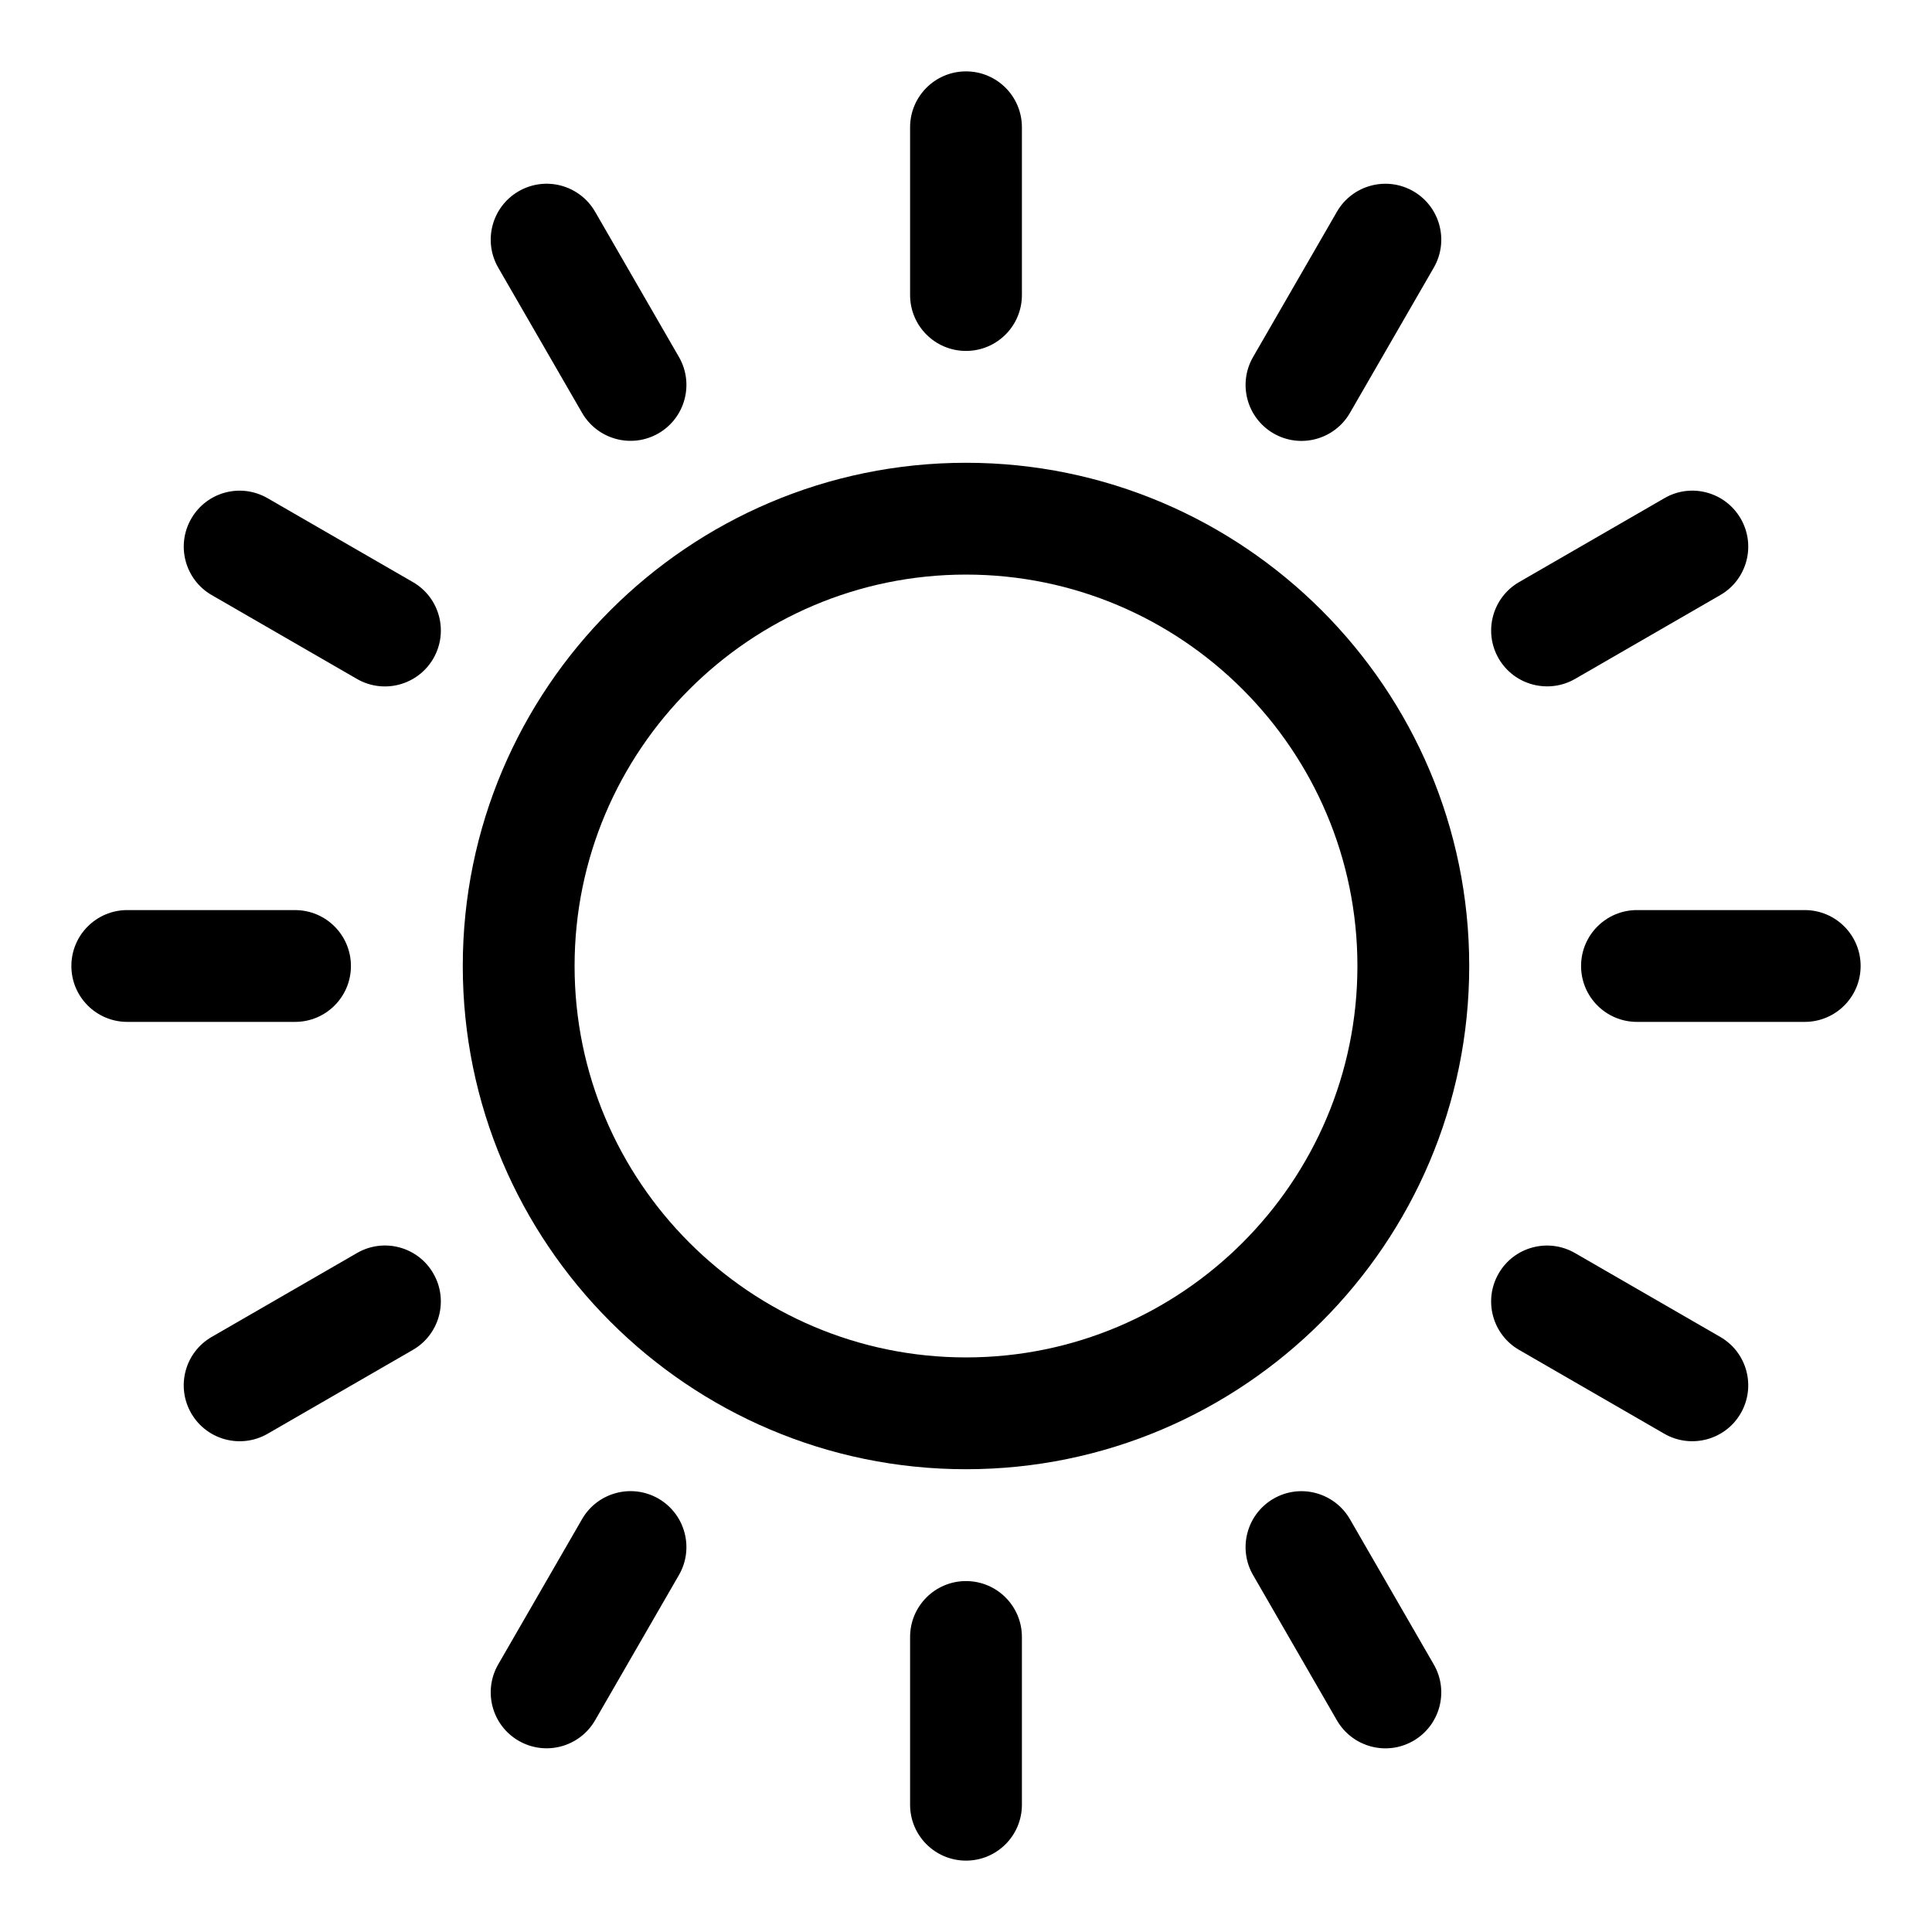 <?xml version="1.0" encoding="UTF-8"?>
<!-- Uploaded to: ICON Repo, www.svgrepo.com, Generator: ICON Repo Mixer Tools -->
<svg fill="#000000" width="800px" height="800px" version="1.1" viewBox="144 144 512 512" xmlns="http://www.w3.org/2000/svg">
 <g>
  <path d="m400 266.64c-73.527 0-133.36 59.82-133.36 133.36s59.836 133.36 133.36 133.36 133.36-59.82 133.36-133.36c-0.004-73.543-59.84-133.36-133.36-133.36zm0 237.09c-57.195 0-103.73-46.543-103.73-103.73s46.527-103.73 103.73-103.73c57.195 0 103.73 46.543 103.73 103.73-0.004 57.184-46.531 103.73-103.73 103.73z"/>
  <path d="m400 237c8.18 0 14.816-6.625 14.816-14.816v-44.453c0-8.195-6.637-14.816-14.816-14.816s-14.816 6.625-14.816 14.816v44.453c-0.004 8.195 6.637 14.816 14.816 14.816z"/>
  <path d="m400 563c-8.18 0-14.816 6.625-14.816 14.816v44.453c0 8.195 6.637 14.816 14.816 14.816s14.816-6.625 14.816-14.816v-44.453c0-8.191-6.637-14.816-14.816-14.816z"/>
  <path d="m298.26 253.42c4.106 7.082 13.16 9.512 20.242 5.422s9.512-13.16 5.422-20.242l-22.227-38.512c-4.102-7.062-13.141-9.508-20.238-5.406-7.086 4.09-9.516 13.145-5.426 20.242z"/>
  <path d="m501.74 546.59c-4.106-7.066-13.145-9.527-20.242-5.422-7.082 4.09-9.512 13.16-5.422 20.242l22.227 38.512c4.106 7.082 13.16 9.512 20.242 5.422s9.512-13.16 5.422-20.242z"/>
  <path d="m253.42 298.26-38.496-22.227c-7.125-4.117-16.152-1.676-20.242 5.426-4.09 7.082-1.66 16.152 5.422 20.242l38.496 22.227c7.098 4.09 16.137 1.66 20.242-5.422 4.094-7.102 1.664-16.156-5.422-20.246z"/>
  <path d="m599.89 498.3-38.496-22.227c-7.098-4.09-16.152-1.676-20.242 5.422s-1.66 16.152 5.422 20.242l38.496 22.227c6.981 4.031 16.105 1.734 20.242-5.422 4.094-7.098 1.676-16.152-5.422-20.242z"/>
  <path d="m237 400c0-8.195-6.637-14.816-14.816-14.816l-44.453-0.004c-8.18 0-14.816 6.625-14.816 14.816 0 8.195 6.637 14.816 14.816 14.816h44.453c8.18 0.004 14.816-6.621 14.816-14.812z"/>
  <path d="m622.27 385.18h-44.453c-8.18 0-14.816 6.625-14.816 14.816 0 8.195 6.637 14.816 14.816 14.816h44.453c8.18 0 14.816-6.625 14.816-14.816 0.004-8.191-6.637-14.816-14.816-14.816z"/>
  <path d="m238.6 476.07-38.496 22.227c-7.098 4.09-9.516 13.145-5.426 20.242 4.106 7.098 13.16 9.5 20.242 5.422l38.496-22.227c7.086-4.09 9.516-13.156 5.426-20.242-4.09-7.113-13.145-9.527-20.242-5.422z"/>
  <path d="m561.41 323.92 38.496-22.227c7.082-4.09 9.5-13.156 5.41-20.238-4.106-7.113-13.188-9.543-20.242-5.422l-38.496 22.227c-7.082 4.09-9.512 13.16-5.422 20.242 4.148 7.152 13.262 9.449 20.254 5.418z"/>
  <path d="m318.5 541.15c-7.113-4.09-16.152-1.645-20.242 5.422l-22.227 38.512c-4.09 7.102-1.66 16.156 5.426 20.246 7.098 4.09 16.137 1.66 20.242-5.422l22.227-38.512c4.086-7.086 1.656-16.141-5.426-20.246z"/>
  <path d="m481.5 258.86c7.098 4.09 16.137 1.66 20.242-5.422l22.227-38.512c4.09-7.102 1.66-16.156-5.422-20.246-7.113-4.09-16.152-1.645-20.242 5.422l-22.227 38.512c-4.09 7.086-1.66 16.141 5.422 20.246z"/>
 </g>
</svg>